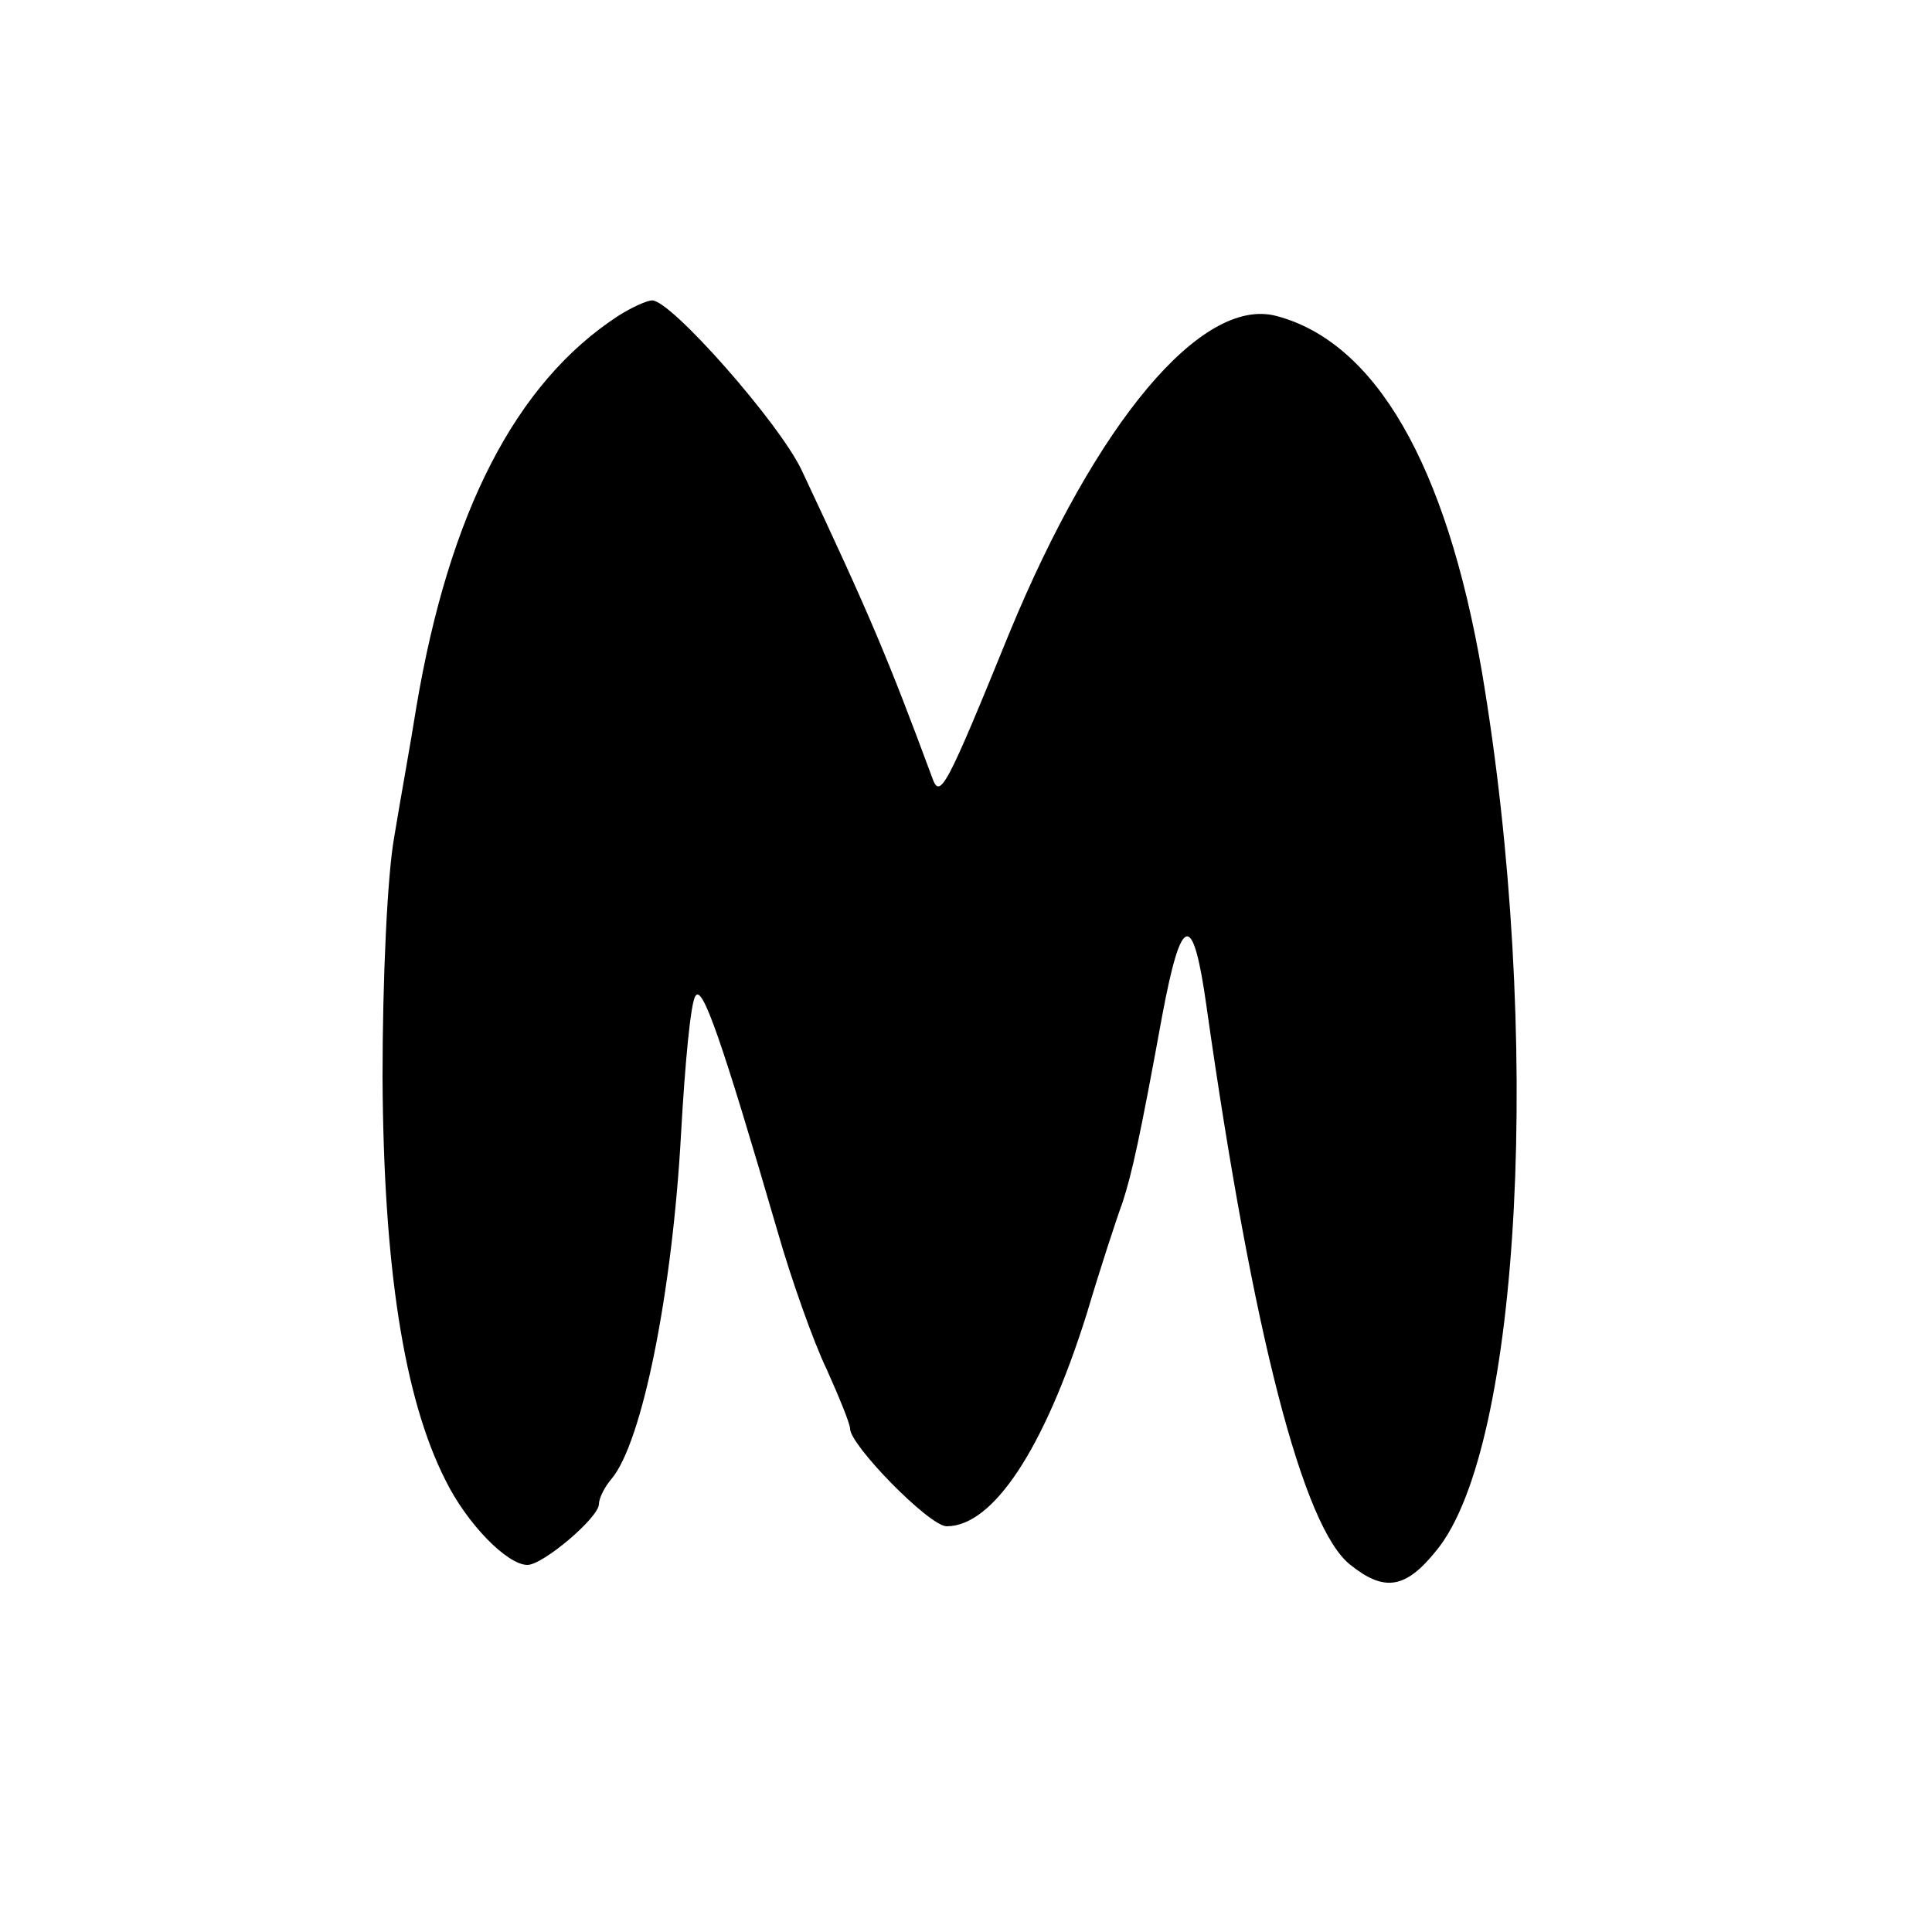 <?xml version="1.0" standalone="no"?>
<!DOCTYPE svg PUBLIC "-//W3C//DTD SVG 20010904//EN"
 "http://www.w3.org/TR/2001/REC-SVG-20010904/DTD/svg10.dtd">
<svg version="1.0" xmlns="http://www.w3.org/2000/svg"
 width="200pt" height="200pt" viewBox="0 0 200 200"
 preserveAspectRatio="xMidYMid meet">
<g transform="translate(0,200) scale(0.1,-0.1)"
fill="#000000" stroke="none">
<path d="M640 1673 c-106 -69 -175 -203 -209 -405 -6 -38 -17 -98 -23 -135 -7
-39 -12 -146 -12 -248 1 -196 22 -332 65 -417 22 -45 64 -88 85 -88 16 0 74
49 74 63 0 6 6 18 13 26 32 38 63 194 72 357 4 72 10 137 15 143 7 12 27 -45
85 -244 14 -49 37 -114 51 -143 13 -29 24 -56 24 -61 0 -17 82 -101 100 -101
48 0 101 80 145 220 14 47 31 99 37 115 10 31 18 67 41 193 20 107 32 110 46
10 48 -339 100 -540 149 -578 35 -28 57 -25 89 15 88 107 110 537 47 910 -37
214 -110 341 -213 368 -77 20 -186 -110 -276 -328 -66 -162 -72 -173 -80 -150
-46 124 -64 167 -135 318 -23 49 -136 177 -155 176 -5 0 -21 -7 -35 -16z"/>
</g>
</svg>
